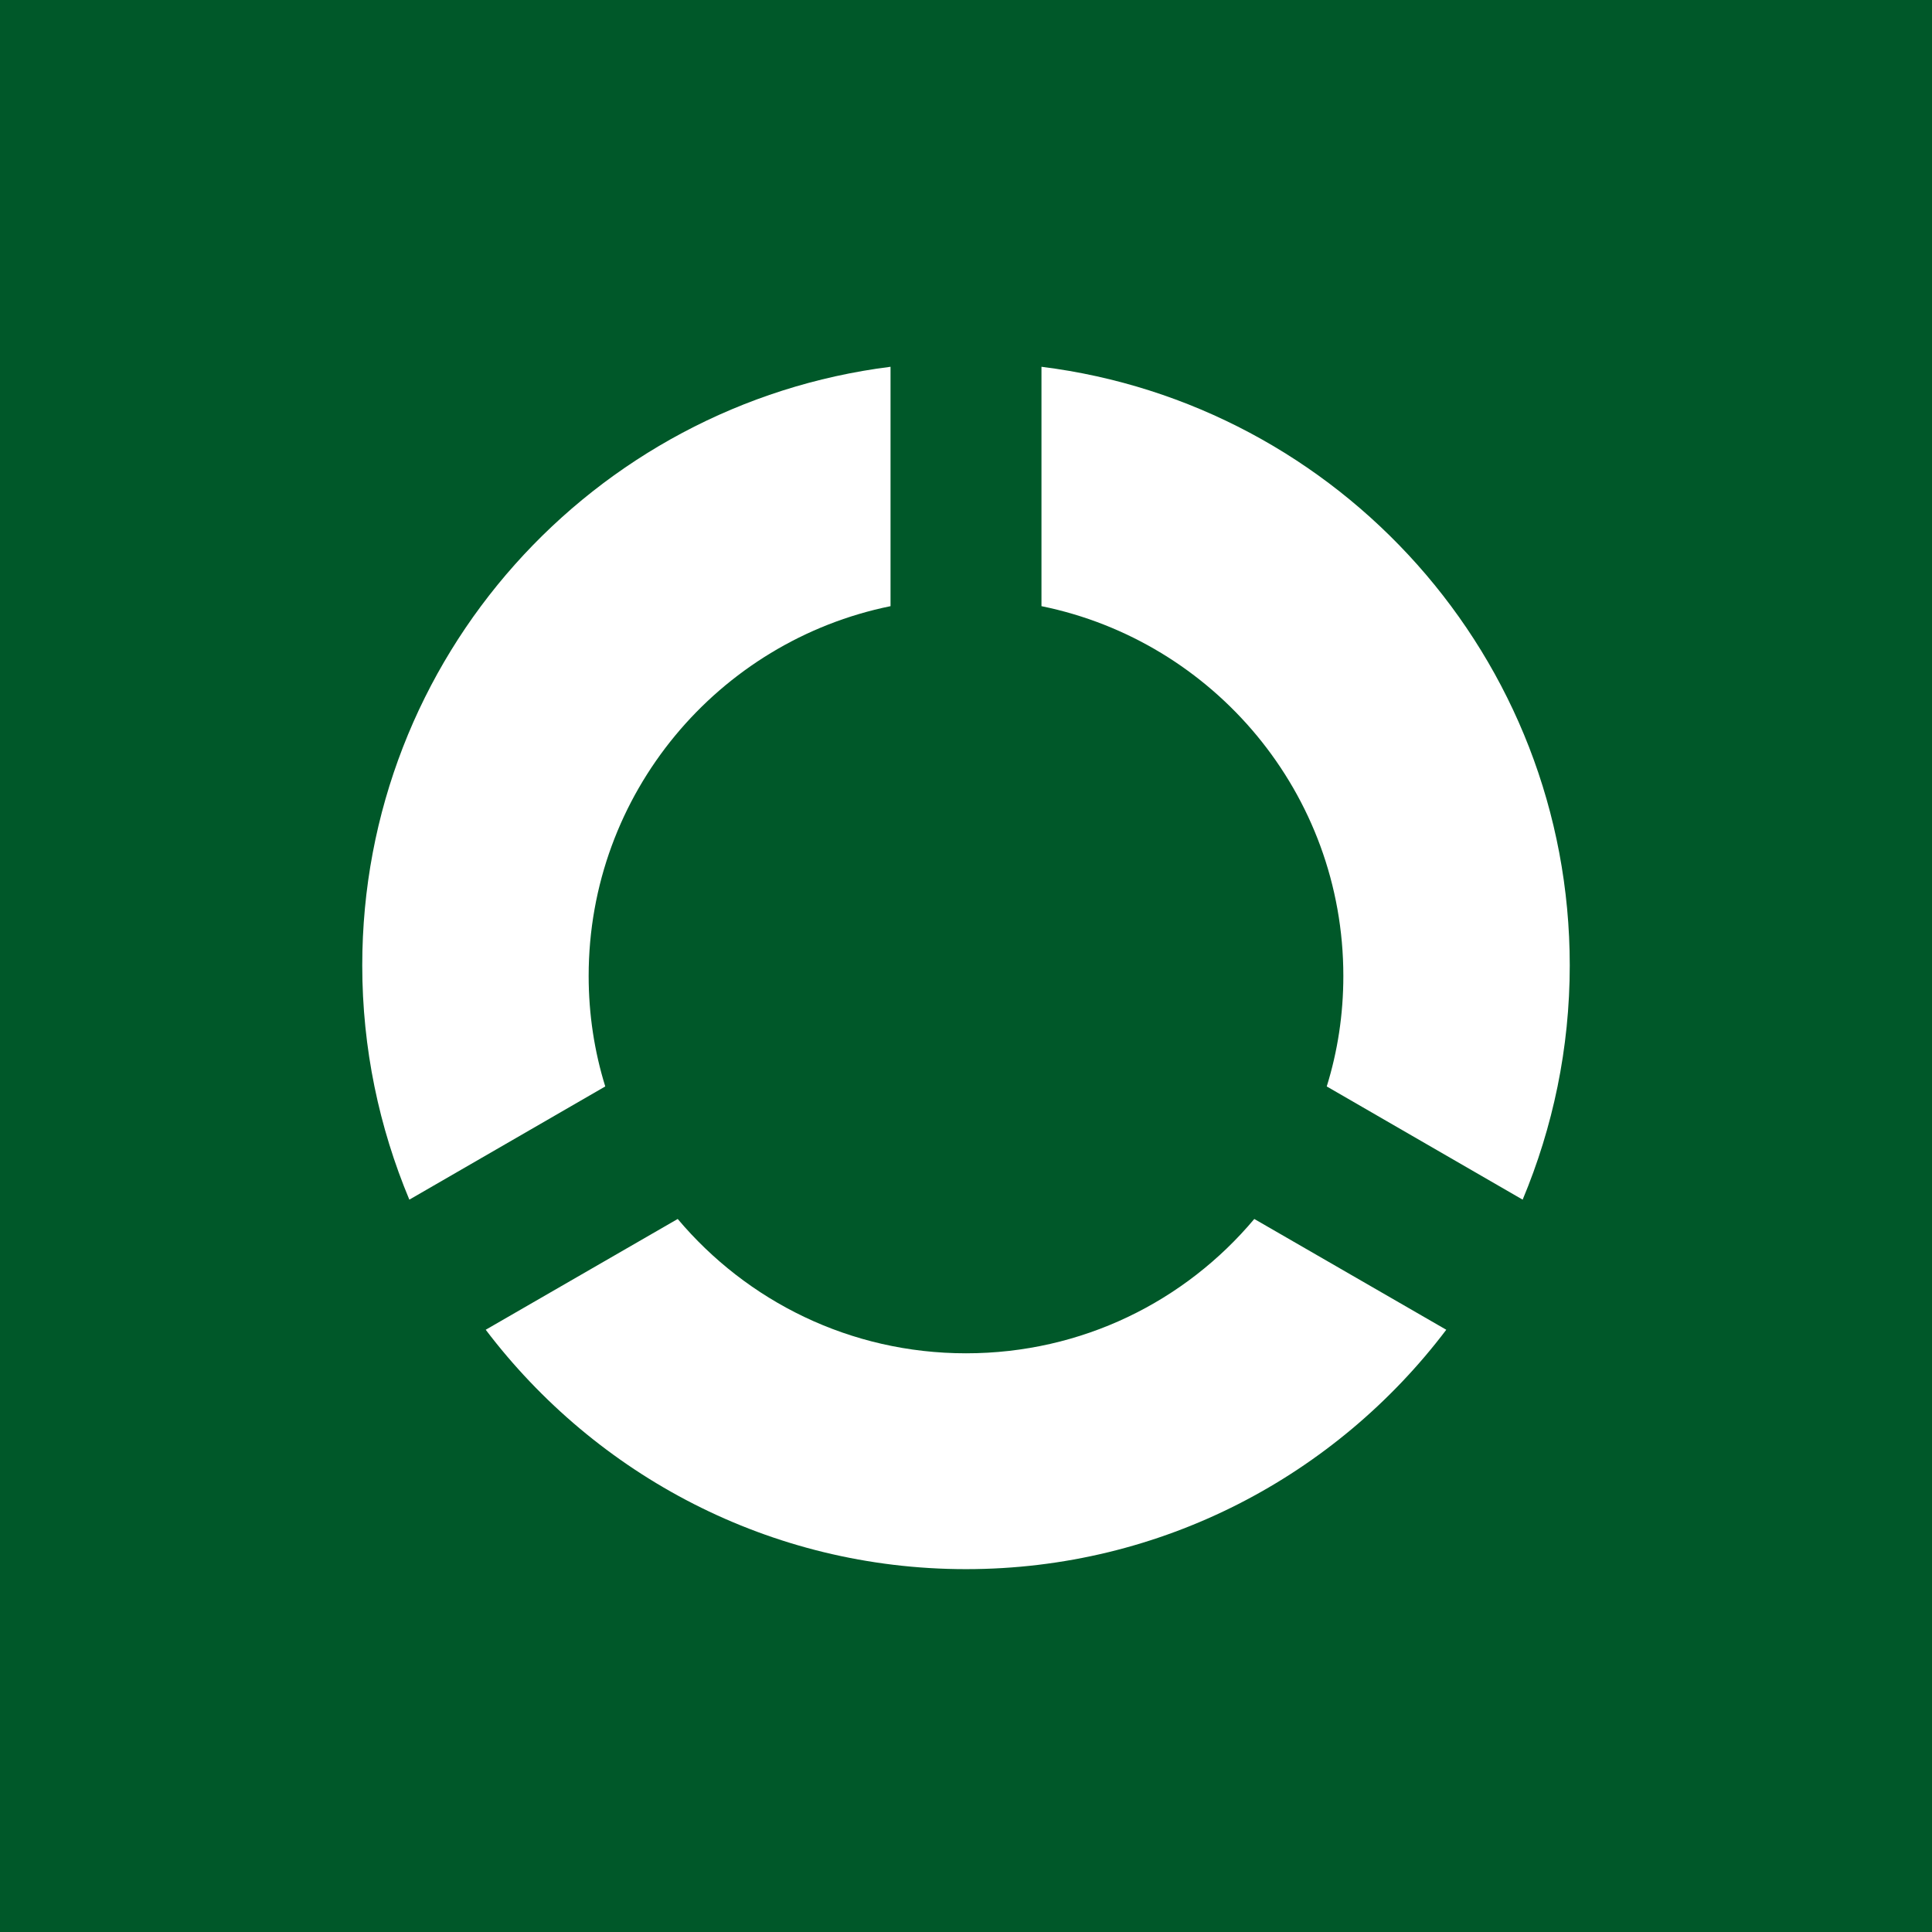 <?xml version="1.0" encoding="UTF-8"?><svg xmlns="http://www.w3.org/2000/svg" viewBox="0 0 64 64"><defs><style>.c{fill:#fff;}.d{fill:#005829;}</style></defs><g id="a"><rect class="d" width="64" height="64"/></g><g id="b"><g><path class="c" d="M19.5,32.33c0-6.05,4.3-11.09,10-12.25v-7.93c-9.86,1.24-17.5,9.63-17.5,19.83,0,2.75,.56,5.37,1.56,7.76l6.49-3.75c-.36-1.16-.55-2.39-.55-3.66Z"/><path class="c" d="M32,44.83c-3.84,0-7.26-1.73-9.55-4.45l-6.36,3.67c3.65,4.81,9.41,7.93,15.91,7.93s12.26-3.11,15.91-7.93l-6.36-3.67c-2.29,2.73-5.71,4.45-9.55,4.45Z"/><path class="c" d="M44.5,32.33c0,1.28-.19,2.5-.55,3.66l6.49,3.75c1-2.39,1.56-5.01,1.56-7.76,0-10.2-7.64-18.6-17.5-19.83v7.93c5.7,1.16,10,6.2,10,12.25Z"/></g></g></svg>